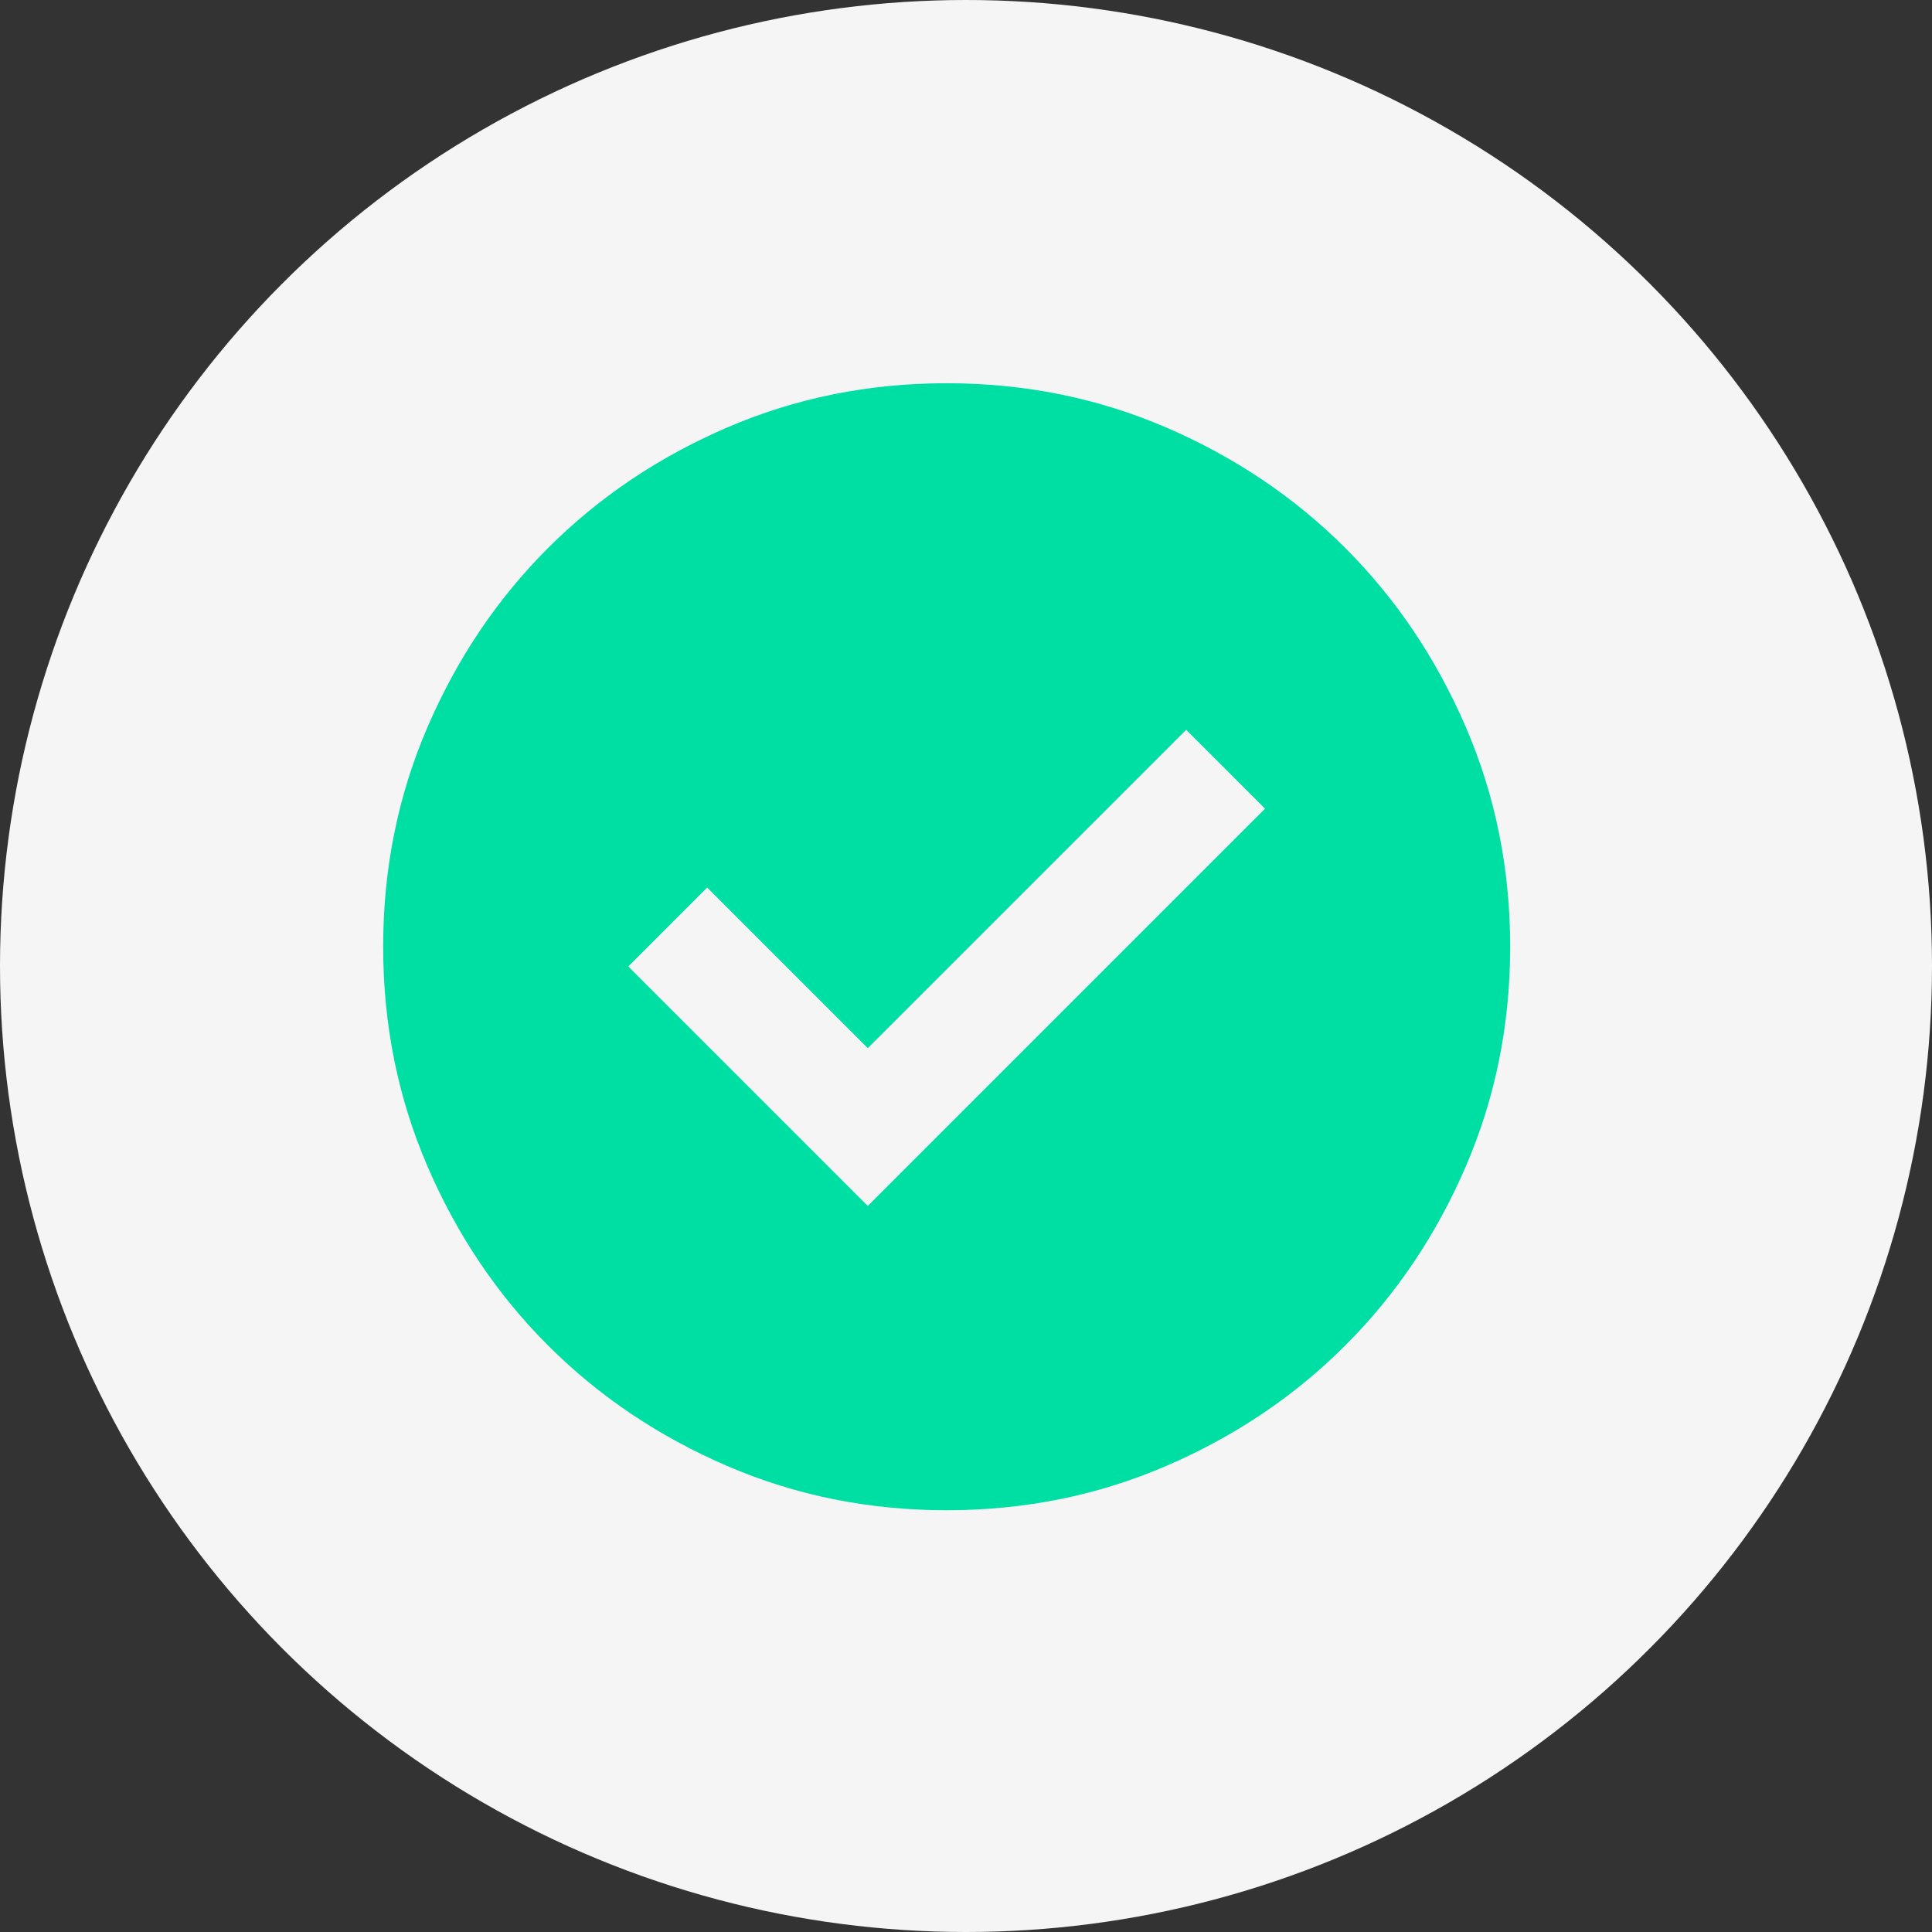 <svg width="50" height="50" viewBox="0 0 50 50" fill="none" xmlns="http://www.w3.org/2000/svg">
<rect x="0" y="0" width="50" height="50" fill="#333333" stroke="none"/>
<circle cx="25" cy="25" r="25" fill="#F5F5F5"/>
<mask id="mask0_700_2067" style="mask-type:alpha" maskUnits="userSpaceOnUse" x="7" y="7" width="35" height="35">
<rect x="7" y="7" width="35" height="35" fill="#D9D9D9"/>
</mask>
<g mask="url(#mask0_700_2067)">
<path d="M22.458 31.21L32.739 20.928L30.697 18.887L22.458 27.126L18.301 22.97L16.26 25.012L22.458 31.21ZM24.499 39.085C22.482 39.085 20.586 38.702 18.812 37.936C17.038 37.171 15.494 36.132 14.182 34.819C12.869 33.507 11.83 31.963 11.065 30.189C10.299 28.415 9.916 26.519 9.916 24.501C9.916 22.484 10.299 20.588 11.065 18.814C11.83 17.04 12.869 15.496 14.182 14.184C15.494 12.871 17.038 11.832 18.812 11.066C20.586 10.301 22.482 9.918 24.499 9.918C26.517 9.918 28.413 10.301 30.187 11.066C31.961 11.832 33.505 12.871 34.817 14.184C36.13 15.496 37.169 17.04 37.934 18.814C38.7 20.588 39.083 22.484 39.083 24.501C39.083 26.519 38.7 28.415 37.934 30.189C37.169 31.963 36.13 33.507 34.817 34.819C33.505 36.132 31.961 37.171 30.187 37.936C28.413 38.702 26.517 39.085 24.499 39.085Z" fill="#00DFA3"/>
</g>
</svg>
